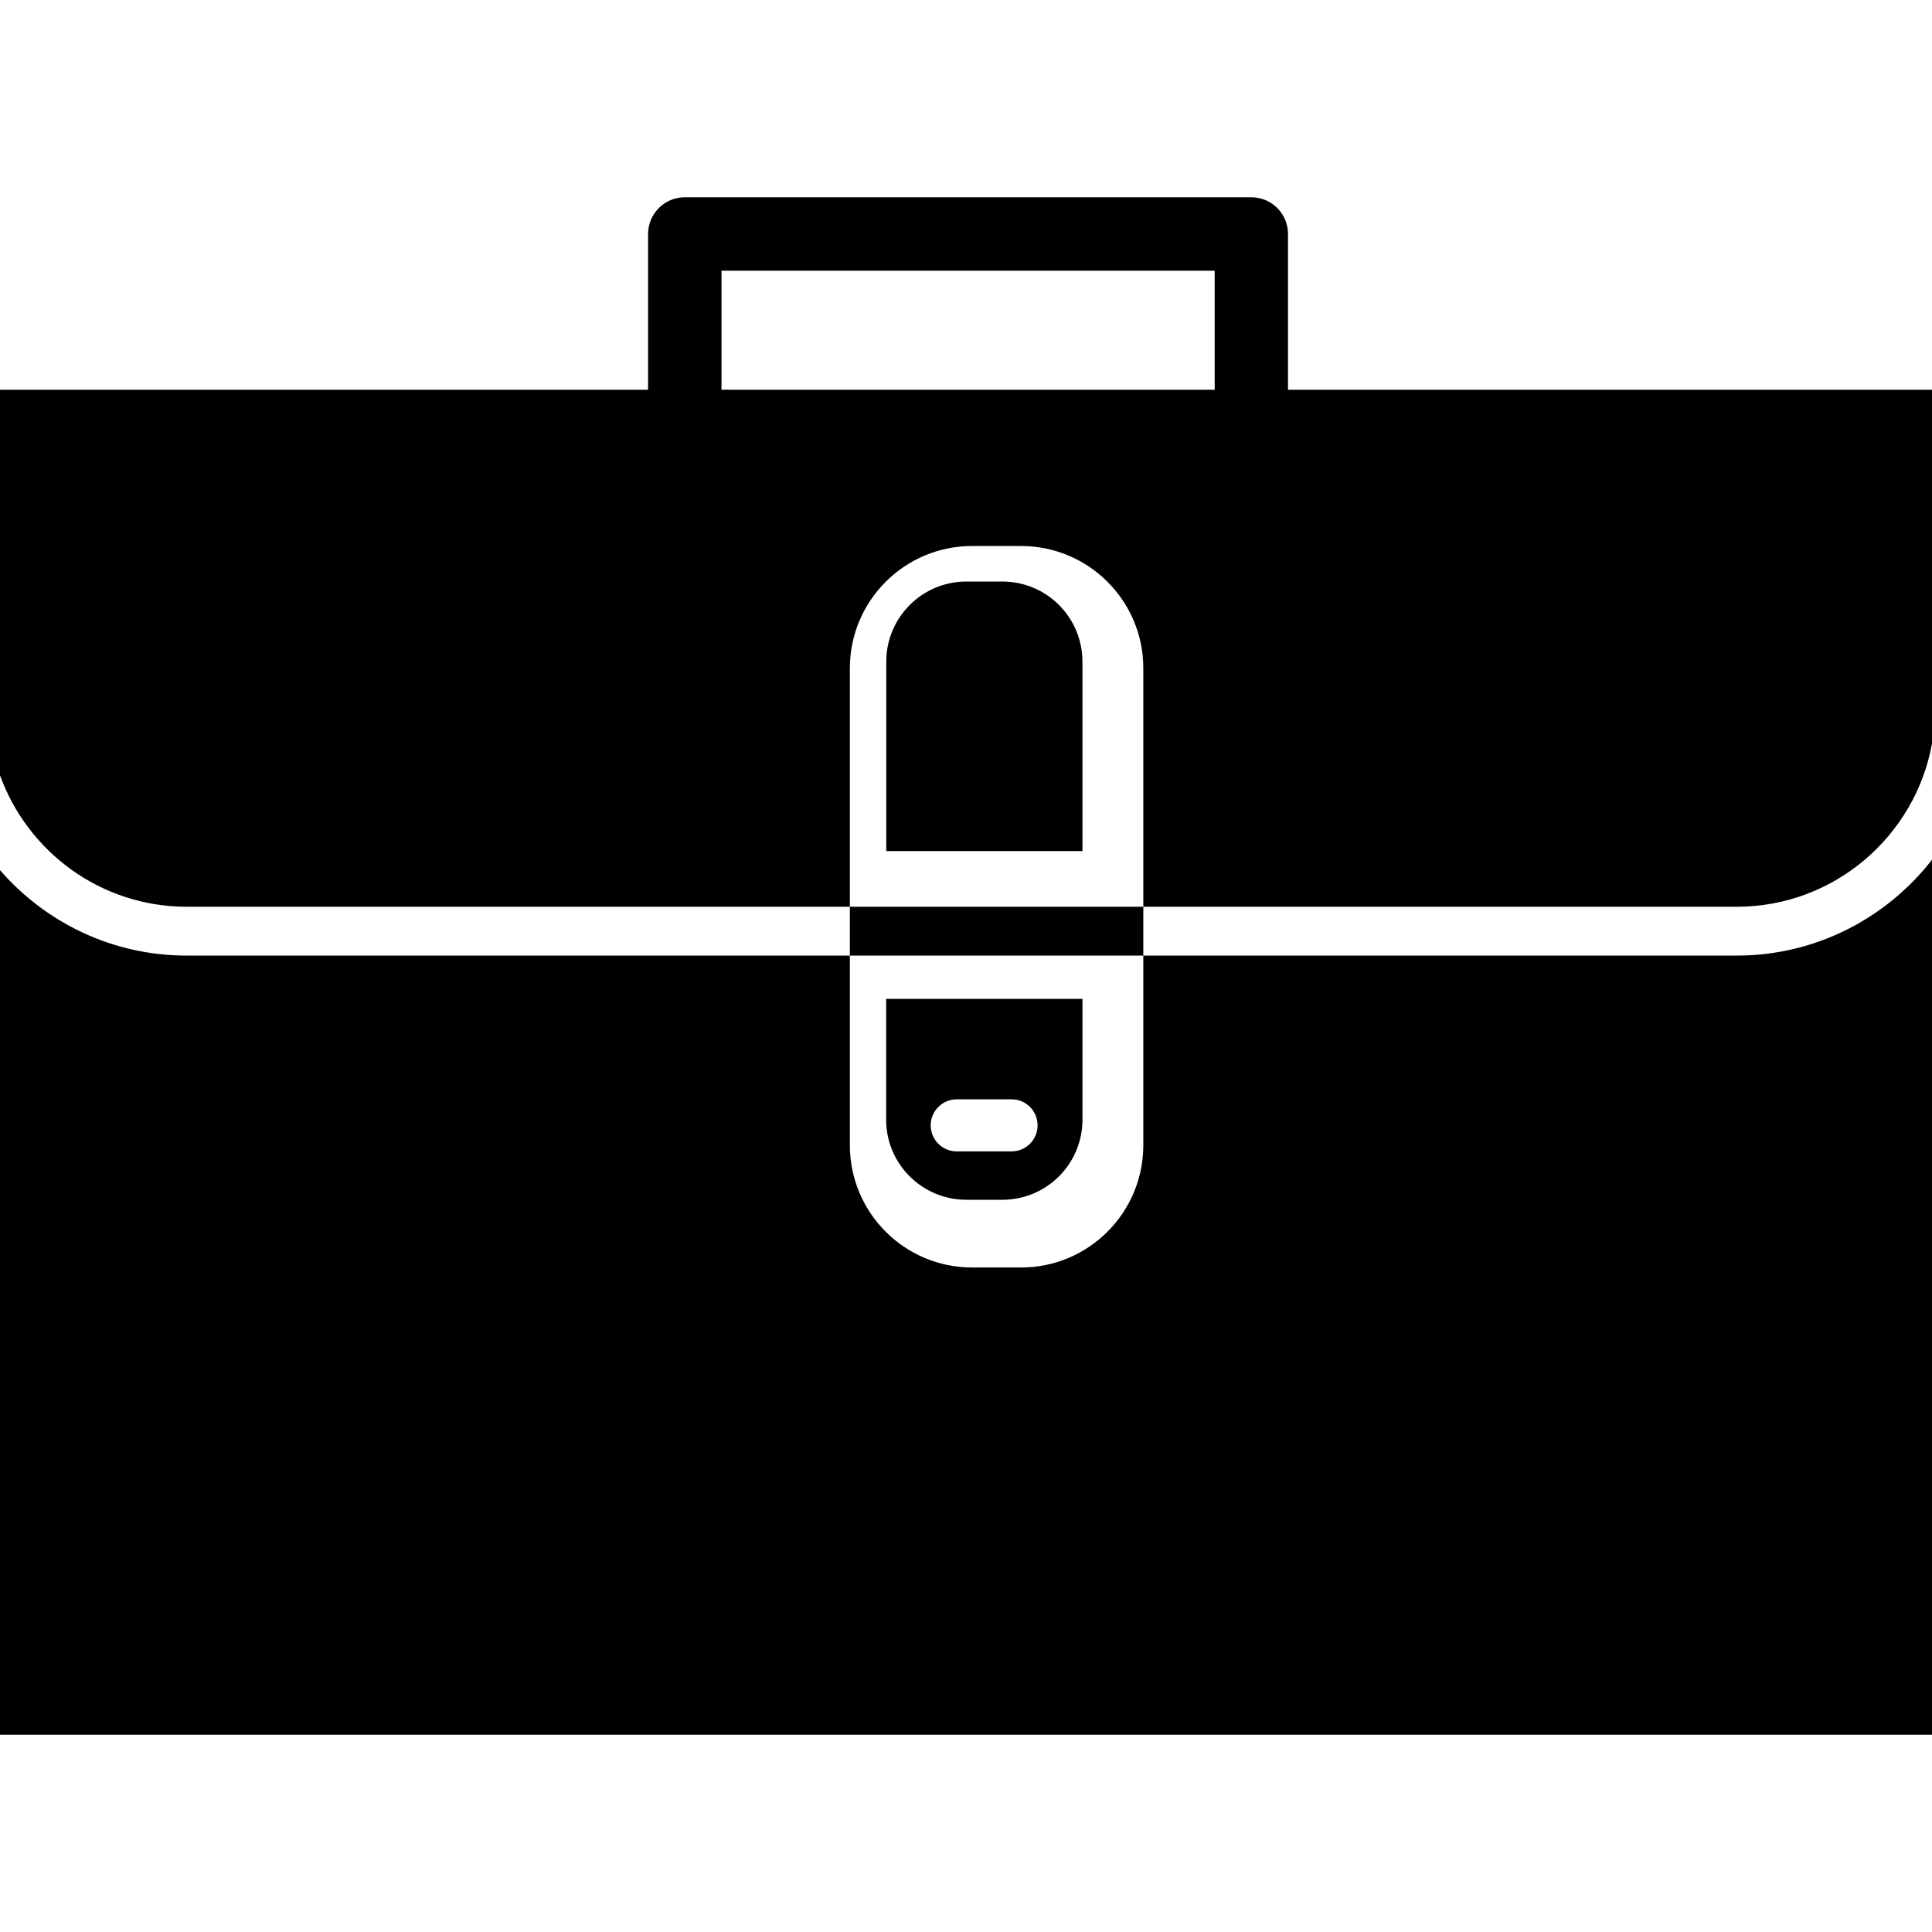 <?xml version="1.0" encoding="UTF-8"?> <svg xmlns="http://www.w3.org/2000/svg" width="18" height="18" viewBox="0 0 18 18" fill="none"><path d="M10.652 10.669V8.903H16.181C16.92 8.903 17.578 8.552 18 8.01V16.162H0V8.107C0.423 8.594 1.045 8.903 1.739 8.903H7.918V10.669C7.918 11.299 8.428 11.809 9.057 11.809H9.513C10.142 11.809 10.652 11.299 10.652 10.669ZM7.918 6.226V8.448H1.739C0.939 8.448 0.257 7.936 0 7.223V3.631H6.038V2.18C6.038 1.991 6.191 1.838 6.38 1.838H11.659C11.847 1.838 12 1.991 12 2.18V3.631H18V6.929C17.843 7.791 17.088 8.448 16.181 8.448H10.652V6.226C10.652 5.597 10.142 5.087 9.513 5.087H9.057C8.428 5.087 7.918 5.597 7.918 6.226ZM6.722 3.631H11.317V2.522H6.722V3.631ZM7.918 8.448V8.903H10.652V8.448H7.918Z" fill="black"></path><path d="M10.085 7.929V6.165C10.085 5.752 9.751 5.418 9.339 5.418H9.003C8.591 5.418 8.257 5.753 8.257 6.165V7.929H10.085Z" fill="black"></path><path d="M8.256 9.306V10.432C8.256 10.844 8.591 11.178 9.003 11.178H9.339C9.751 11.178 10.085 10.844 10.085 10.432V9.306H8.256ZM9.425 10.727H8.913C8.779 10.727 8.671 10.618 8.671 10.485C8.671 10.351 8.78 10.242 8.913 10.242H9.425C9.559 10.242 9.667 10.351 9.667 10.485C9.667 10.618 9.559 10.727 9.425 10.727Z" fill="black"></path></svg> 